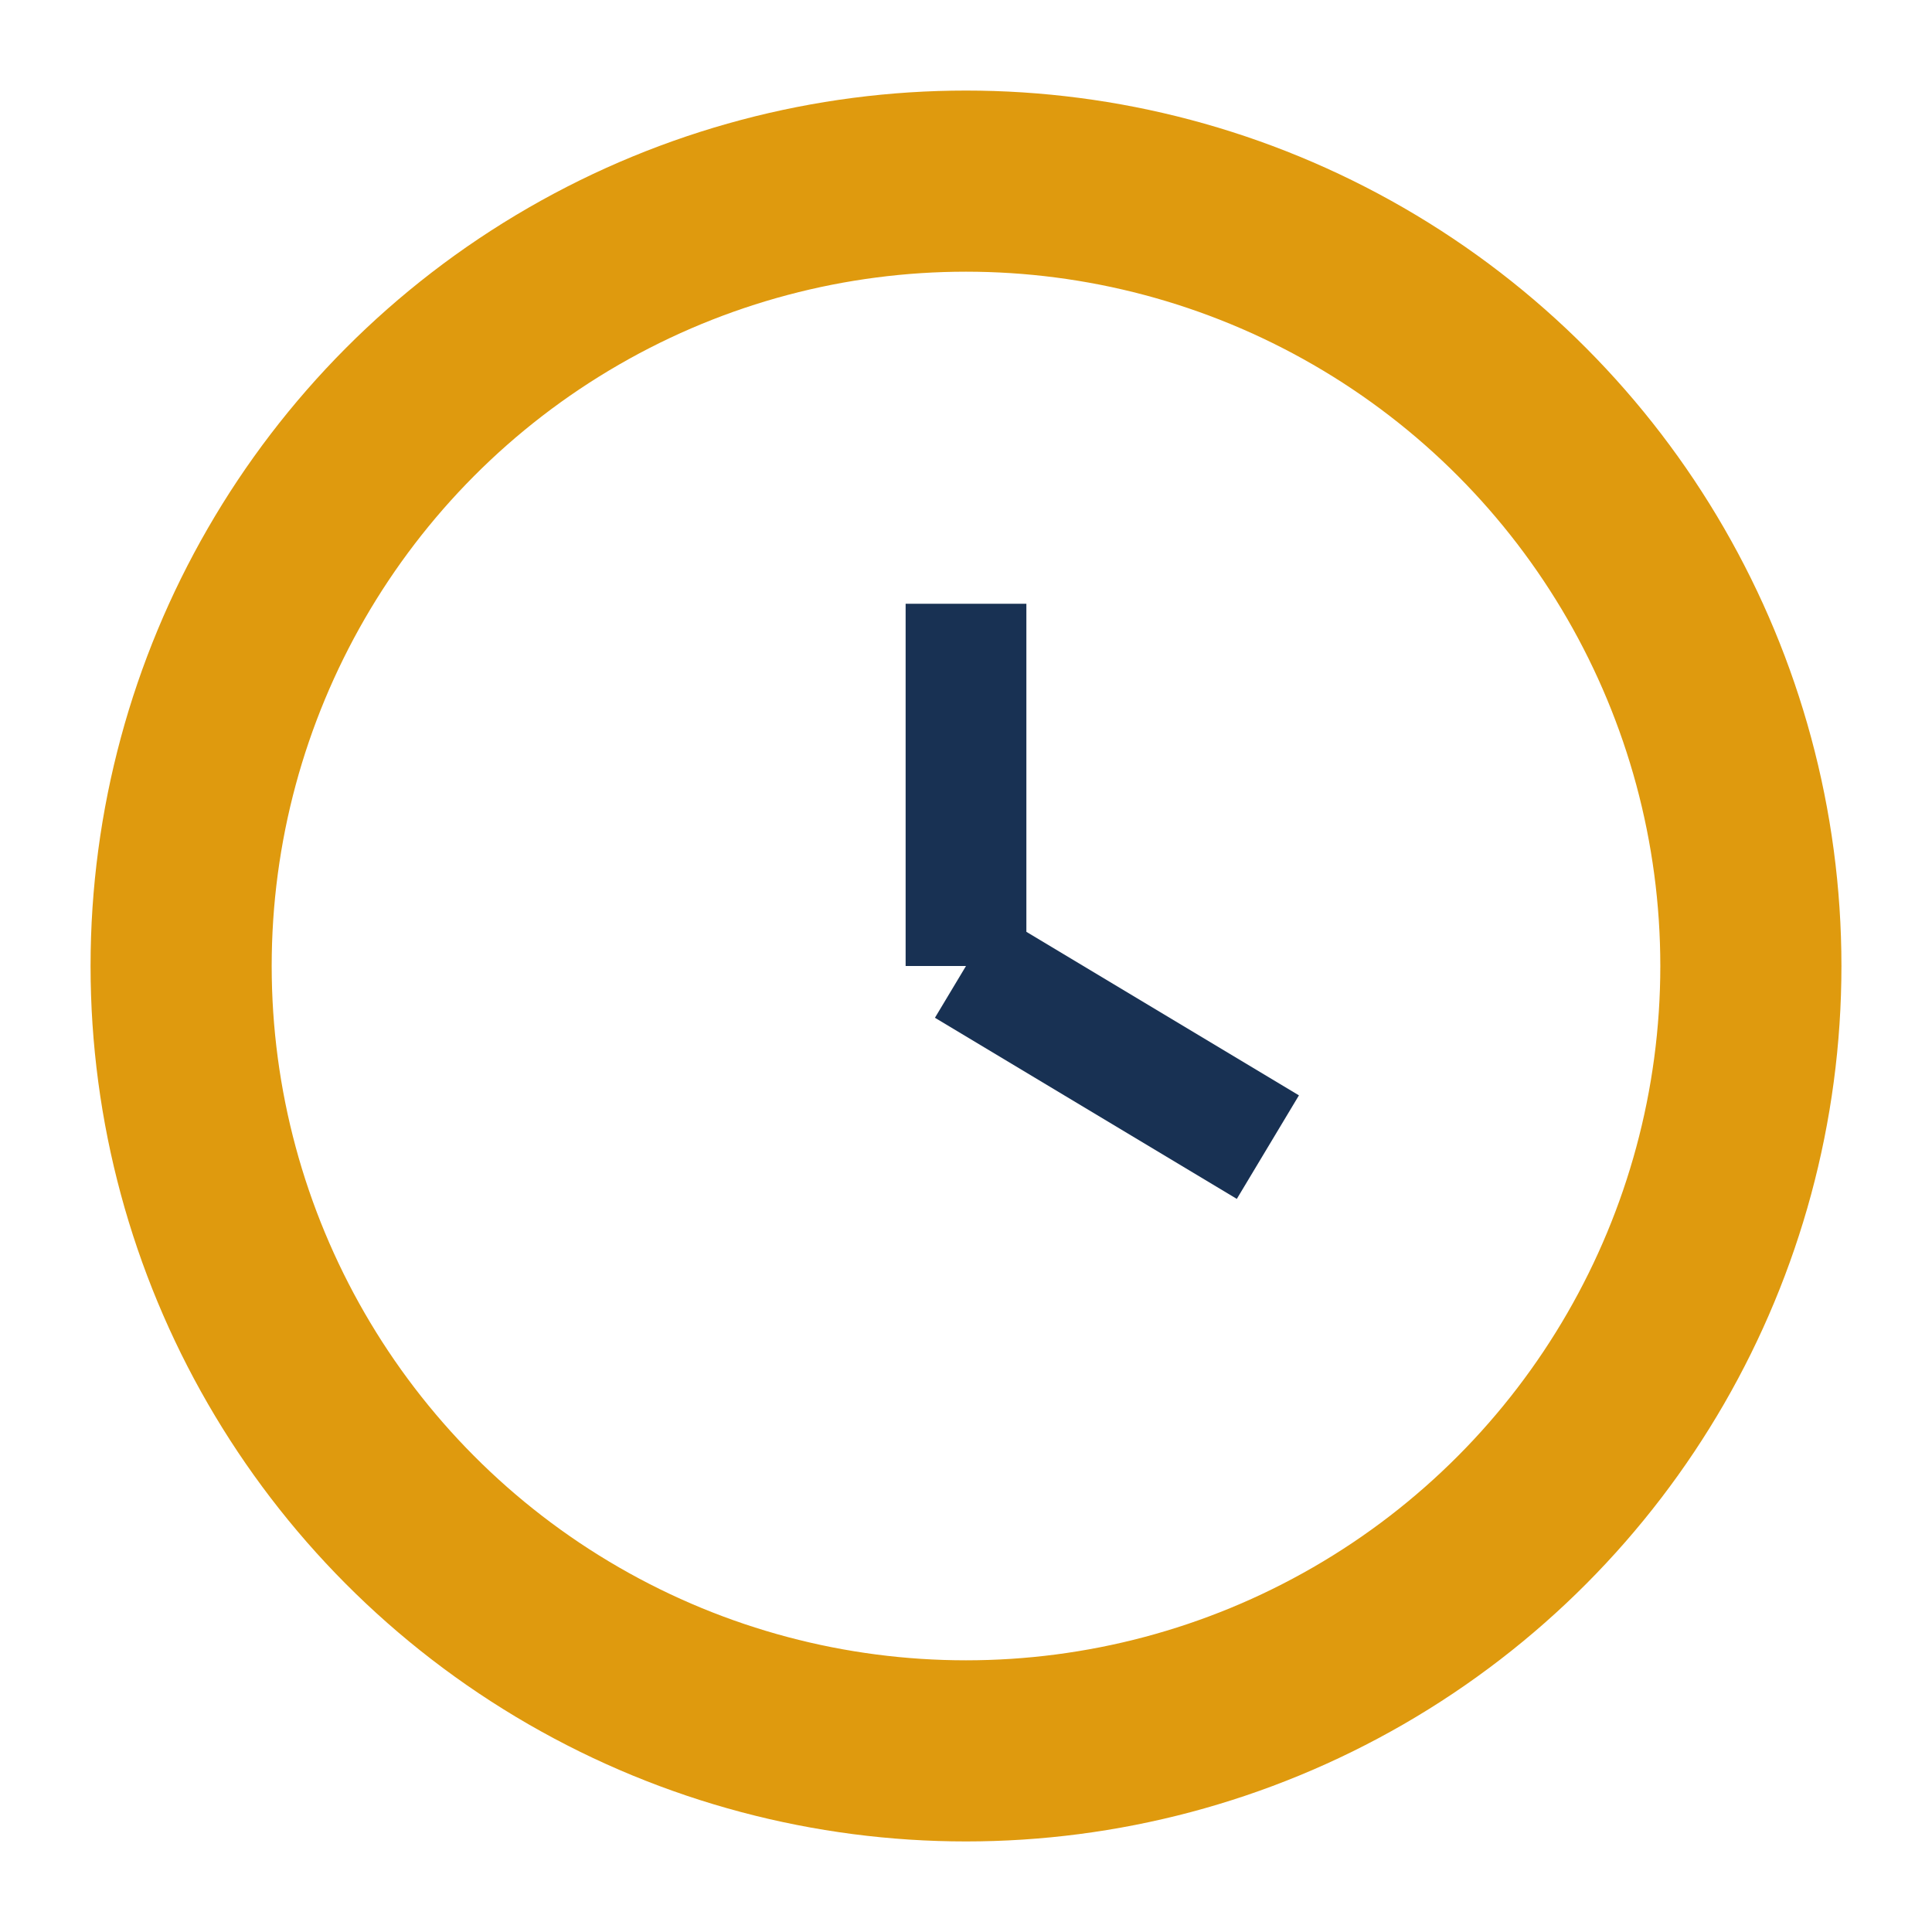 <?xml version="1.0" encoding="UTF-8"?>
<svg xmlns="http://www.w3.org/2000/svg" width="32" height="32" viewBox="0 0 32 32"><circle cx="16" cy="16" r="13" fill="none" stroke="#DF9A0E" stroke-width="3"/><path d="M16 16v-6M16 16l5 3" stroke="#183153" stroke-width="2" fill="none"/></svg>
